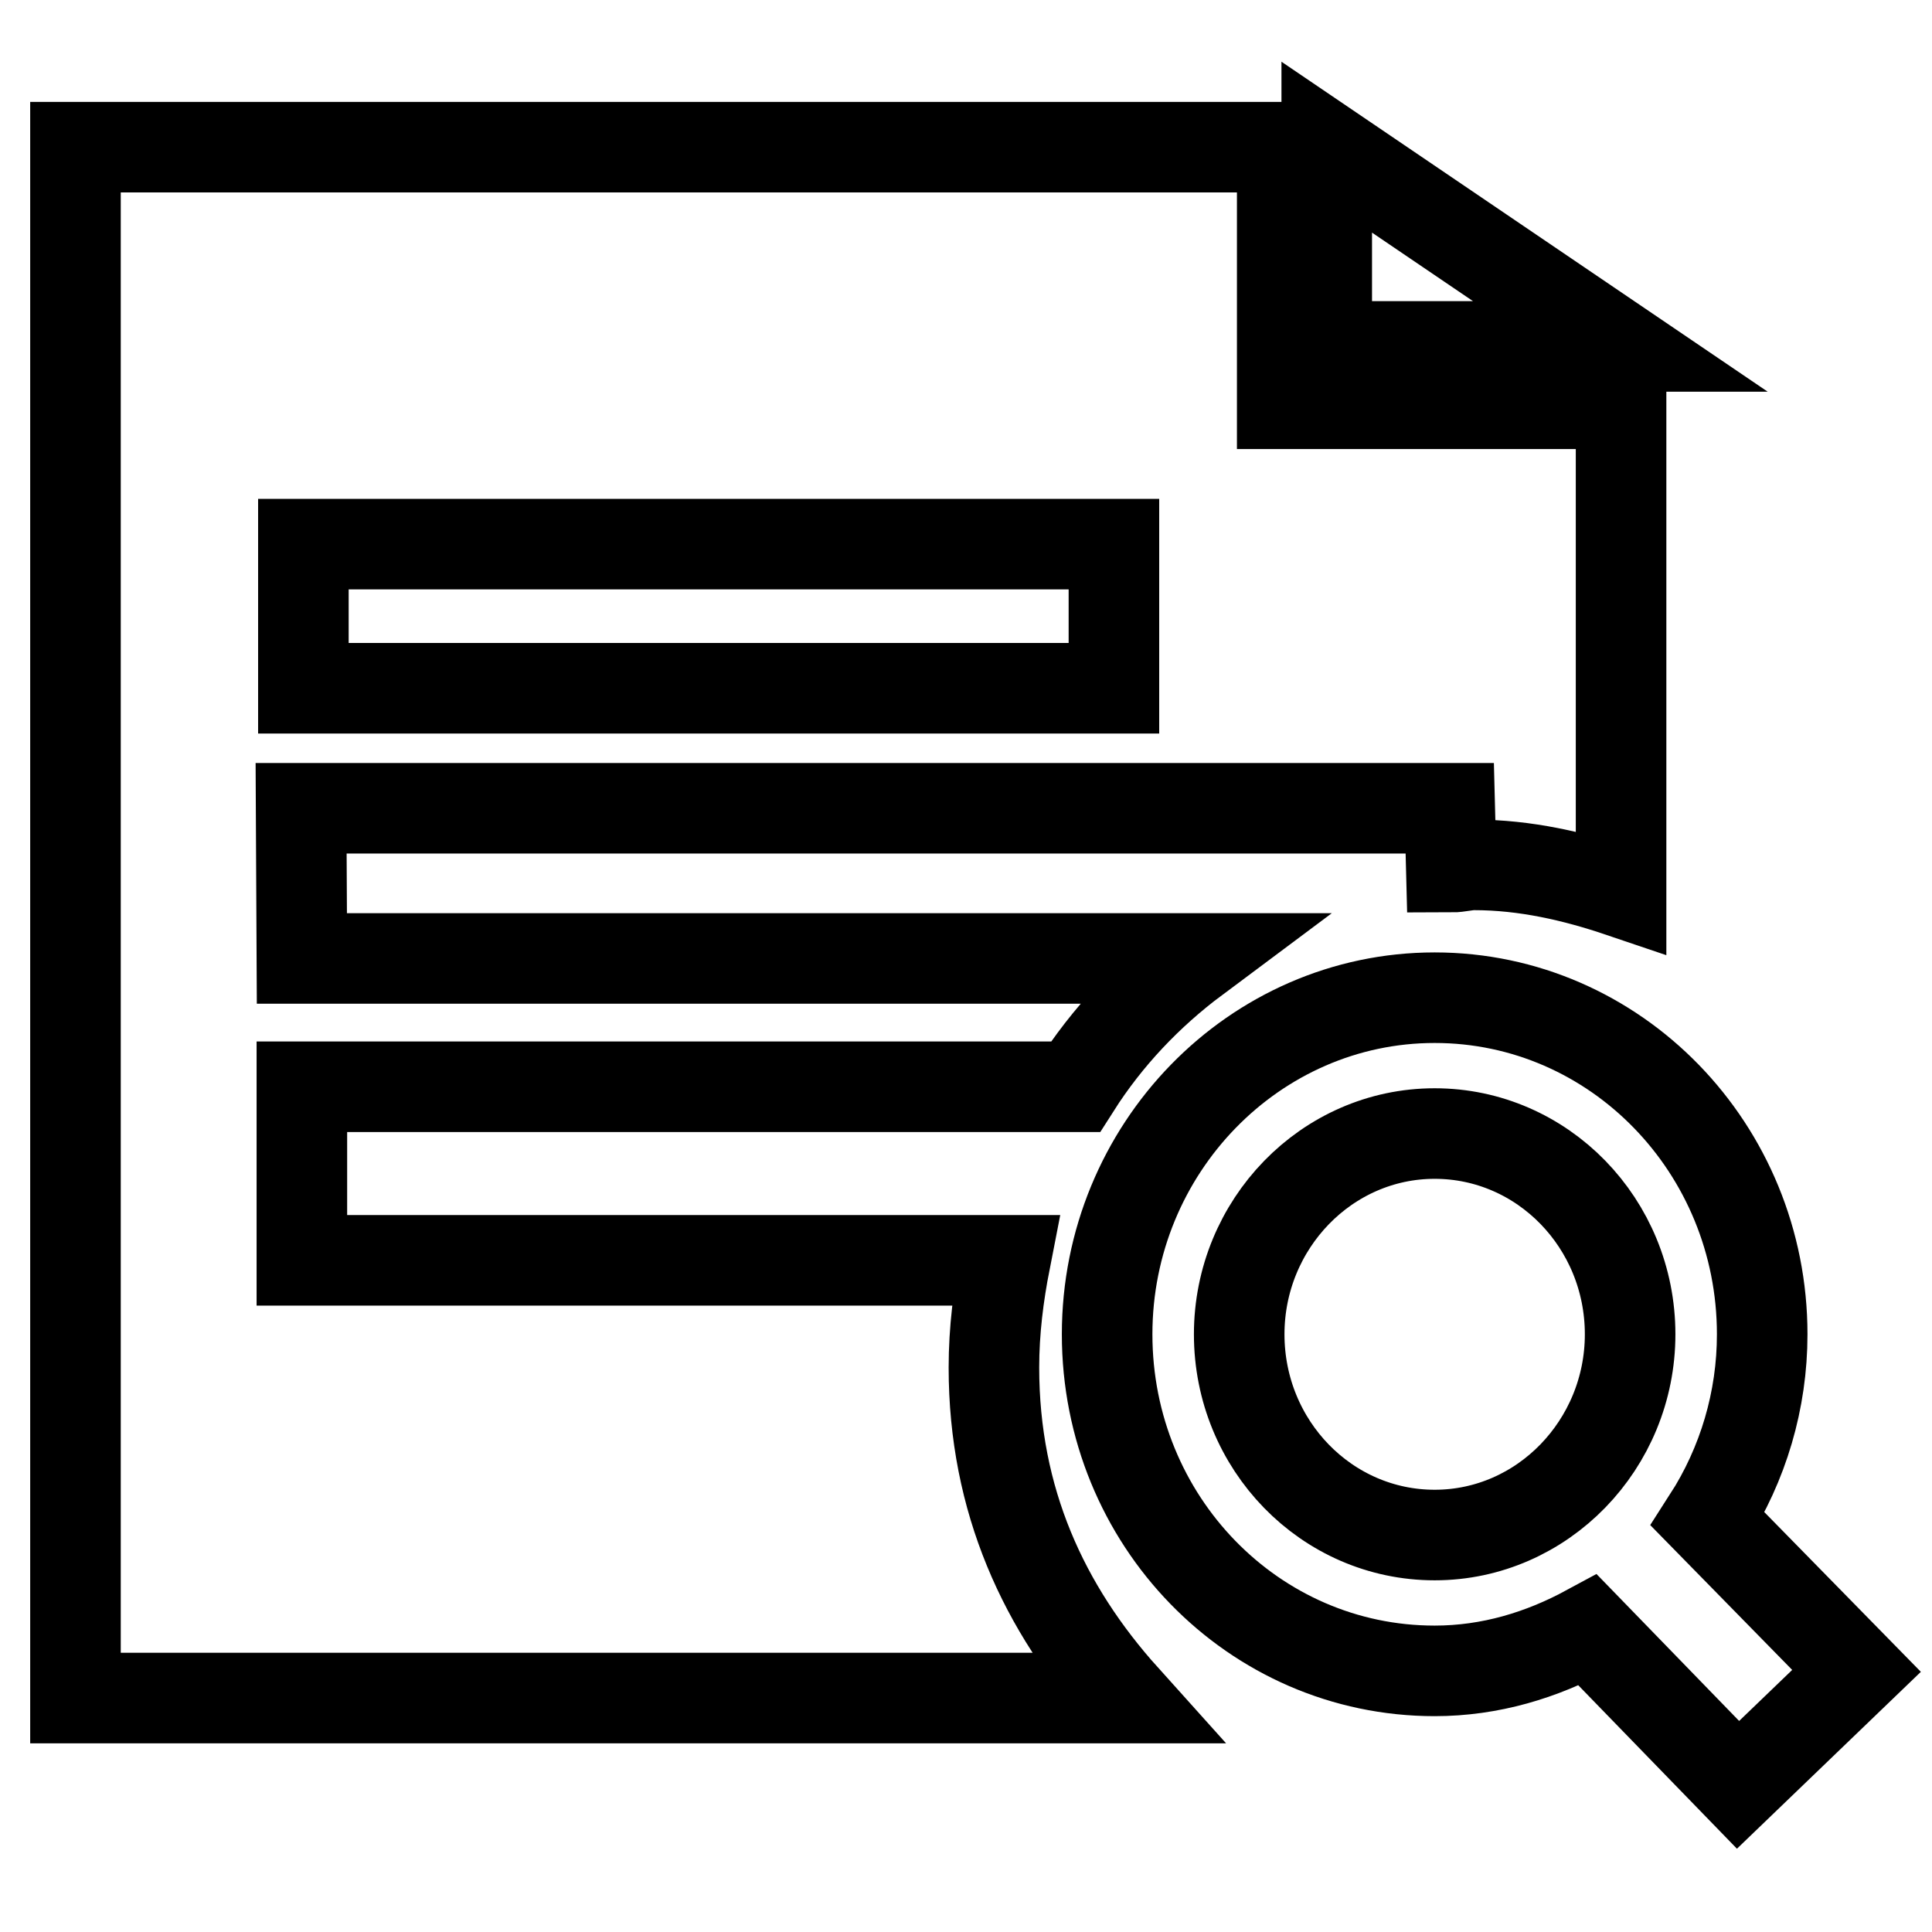 <?xml version="1.0" encoding="utf-8"?>
<!-- Svg Vector Icons : http://www.onlinewebfonts.com/icon -->
<!DOCTYPE svg PUBLIC "-//W3C//DTD SVG 1.1//EN" "http://www.w3.org/Graphics/SVG/1.1/DTD/svg11.dtd">
<svg version="1.1" xmlns="http://www.w3.org/2000/svg" xmlns:xlink="http://www.w3.org/1999/xlink" x="0px" y="0px" viewBox="0 0 256 256" enable-background="new 0 0 256 256" xml:space="preserve">
<g> <path stroke-width="12" fill-opacity="0" stroke="#000000"  d="M246,221.4l-15.7,15.1L210.4,216c-6.1,3.3-12.9,5.4-20.3,5.4c-24,0-43.4-19.9-43.4-44.6 c0-24.6,19.5-44.6,43.4-44.6c24,0,43.4,20,43.4,44.6c0,8.7-2.5,17.2-7.2,24.5L246,221.4z M190.1,150.2c-14.3,0-25.9,12-25.9,26.6 c0,14.7,11.6,26.6,25.9,26.6c14.3,0,25.9-12,25.9-26.6C216,162.1,204.4,150.2,190.1,150.2z M192.3,114.9l-0.2-7.8H39.9l0.1,19.9 h118.4c-6.3,4.7-11.7,10.4-15.9,17H40v23h93.2c-0.9,4.6-1.5,9.3-1.5,14.2c0,17.6,6.6,31.9,17.3,43.8H10V19.5h159.9v34h44.9v64.7 c-6.2-2.1-12.7-3.6-19.5-3.6C194.3,114.6,193.3,114.9,192.3,114.9L192.3,114.9z M147.6,72.1H40.2v19.1h107.4V72.1L147.6,72.1z  M175.8,19.5l38.9,26.4h-38.9V19.5z"/></g>
</svg>